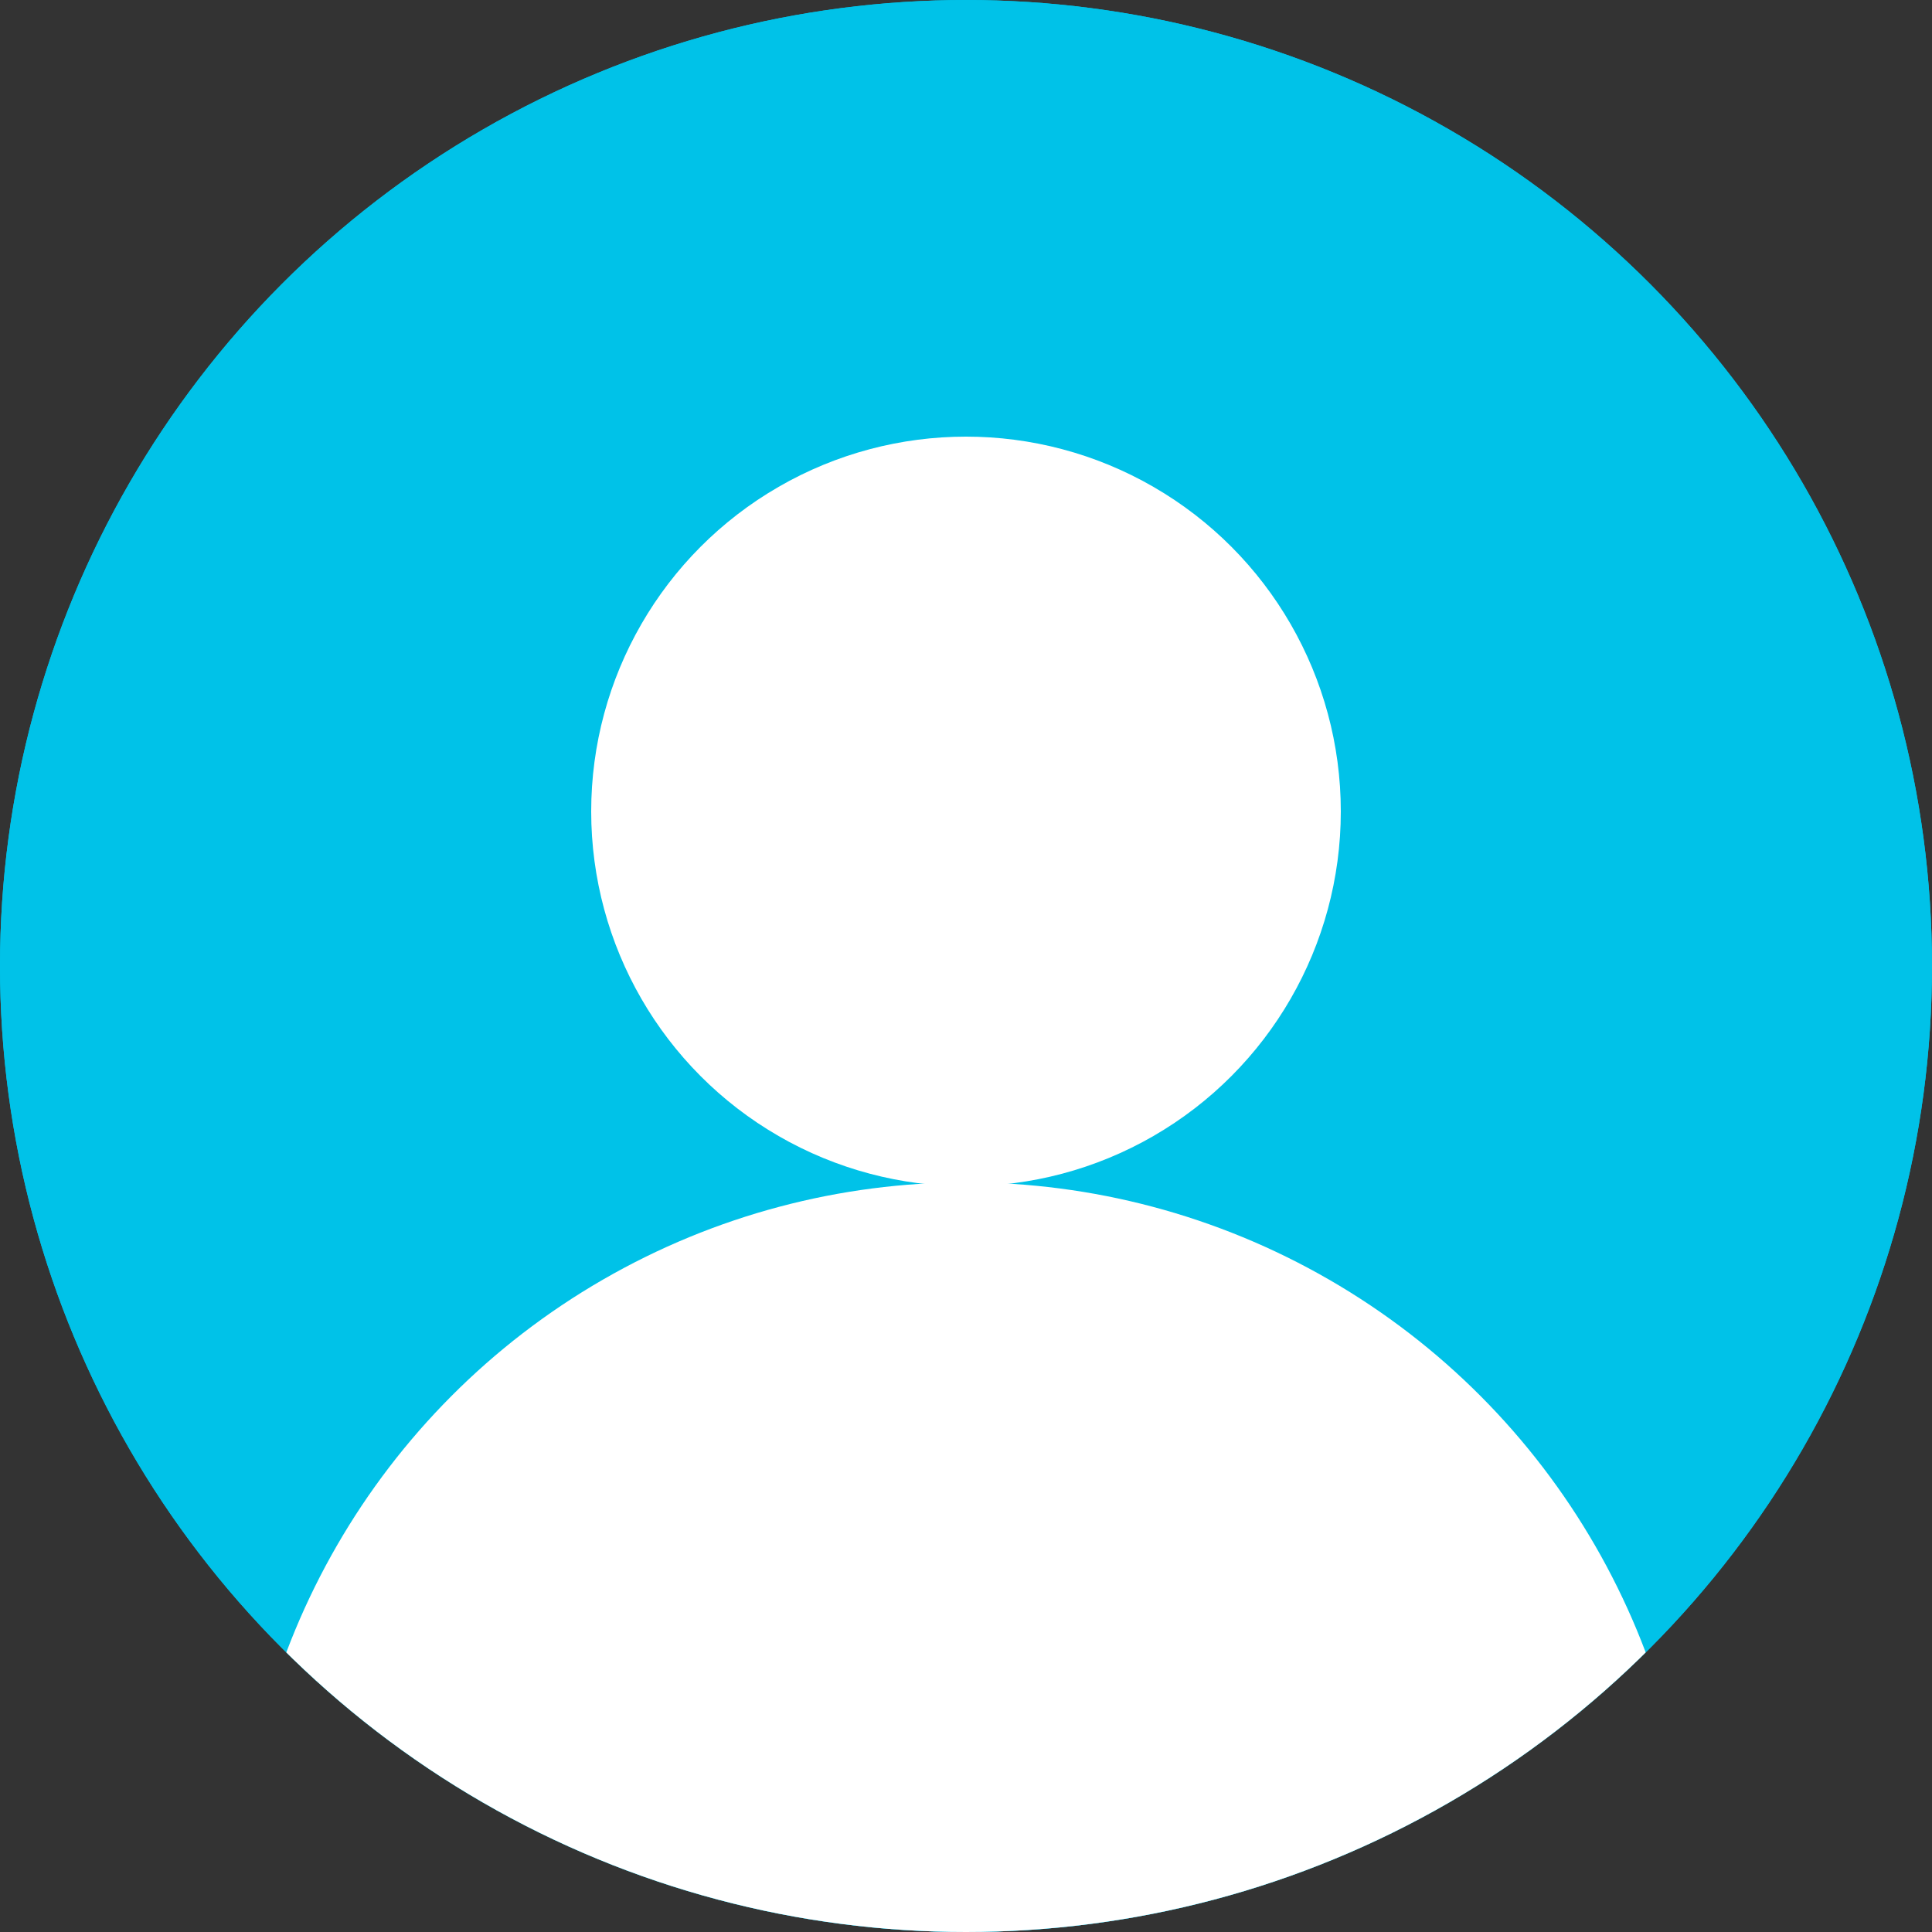 <?xml version="1.0" encoding="utf-8"?>
<!-- Generator: Adobe Illustrator 25.4.1, SVG Export Plug-In . SVG Version: 6.00 Build 0)  -->
<svg version="1.1" id="Capa_1" xmlns="http://www.w3.org/2000/svg" xmlns:xlink="http://www.w3.org/1999/xlink" x="0px" y="0px"
	 viewBox="0 0 50 50" style="enable-background:new 0 0 50 50;" xml:space="preserve">
<rect x="0" y="0" width="50" height="50" fill="#333333" stroke="none"/>
<style type="text/css">
	.st0{clip-path:url(#SVGID_00000043421839930638358250000003943209112794517401_);fill:#00C2E8;}
	.st1{clip-path:url(#SVGID_00000043421839930638358250000003943209112794517401_);fill:#FFFFFF;}
</style>
<g>
	<g>
		<g>
			<defs>
				<circle id="SVGID_1_" cx="25" cy="25" r="25"/>
			</defs>
			<use xlink:href="#SVGID_1_"  style="overflow:visible;fill:#00C2E8;"/>
			<clipPath id="SVGID_00000126309915229711566000000015853323954598793150_">
				<use xlink:href="#SVGID_1_"  style="overflow:visible;"/>
			</clipPath>
			
				<circle style="clip-path:url(#SVGID_00000126309915229711566000000015853323954598793150_);fill:#00C2E8;" cx="25" cy="25" r="25"/>
			
				<circle style="clip-path:url(#SVGID_00000126309915229711566000000015853323954598793150_);fill:#FFFFFF;" cx="25" cy="21" r="9.7"/>
			
				<circle style="clip-path:url(#SVGID_00000126309915229711566000000015853323954598793150_);fill:#FFFFFF;" cx="25" cy="49.4" r="18.8"/>
		</g>
	</g>
</g>
</svg>
